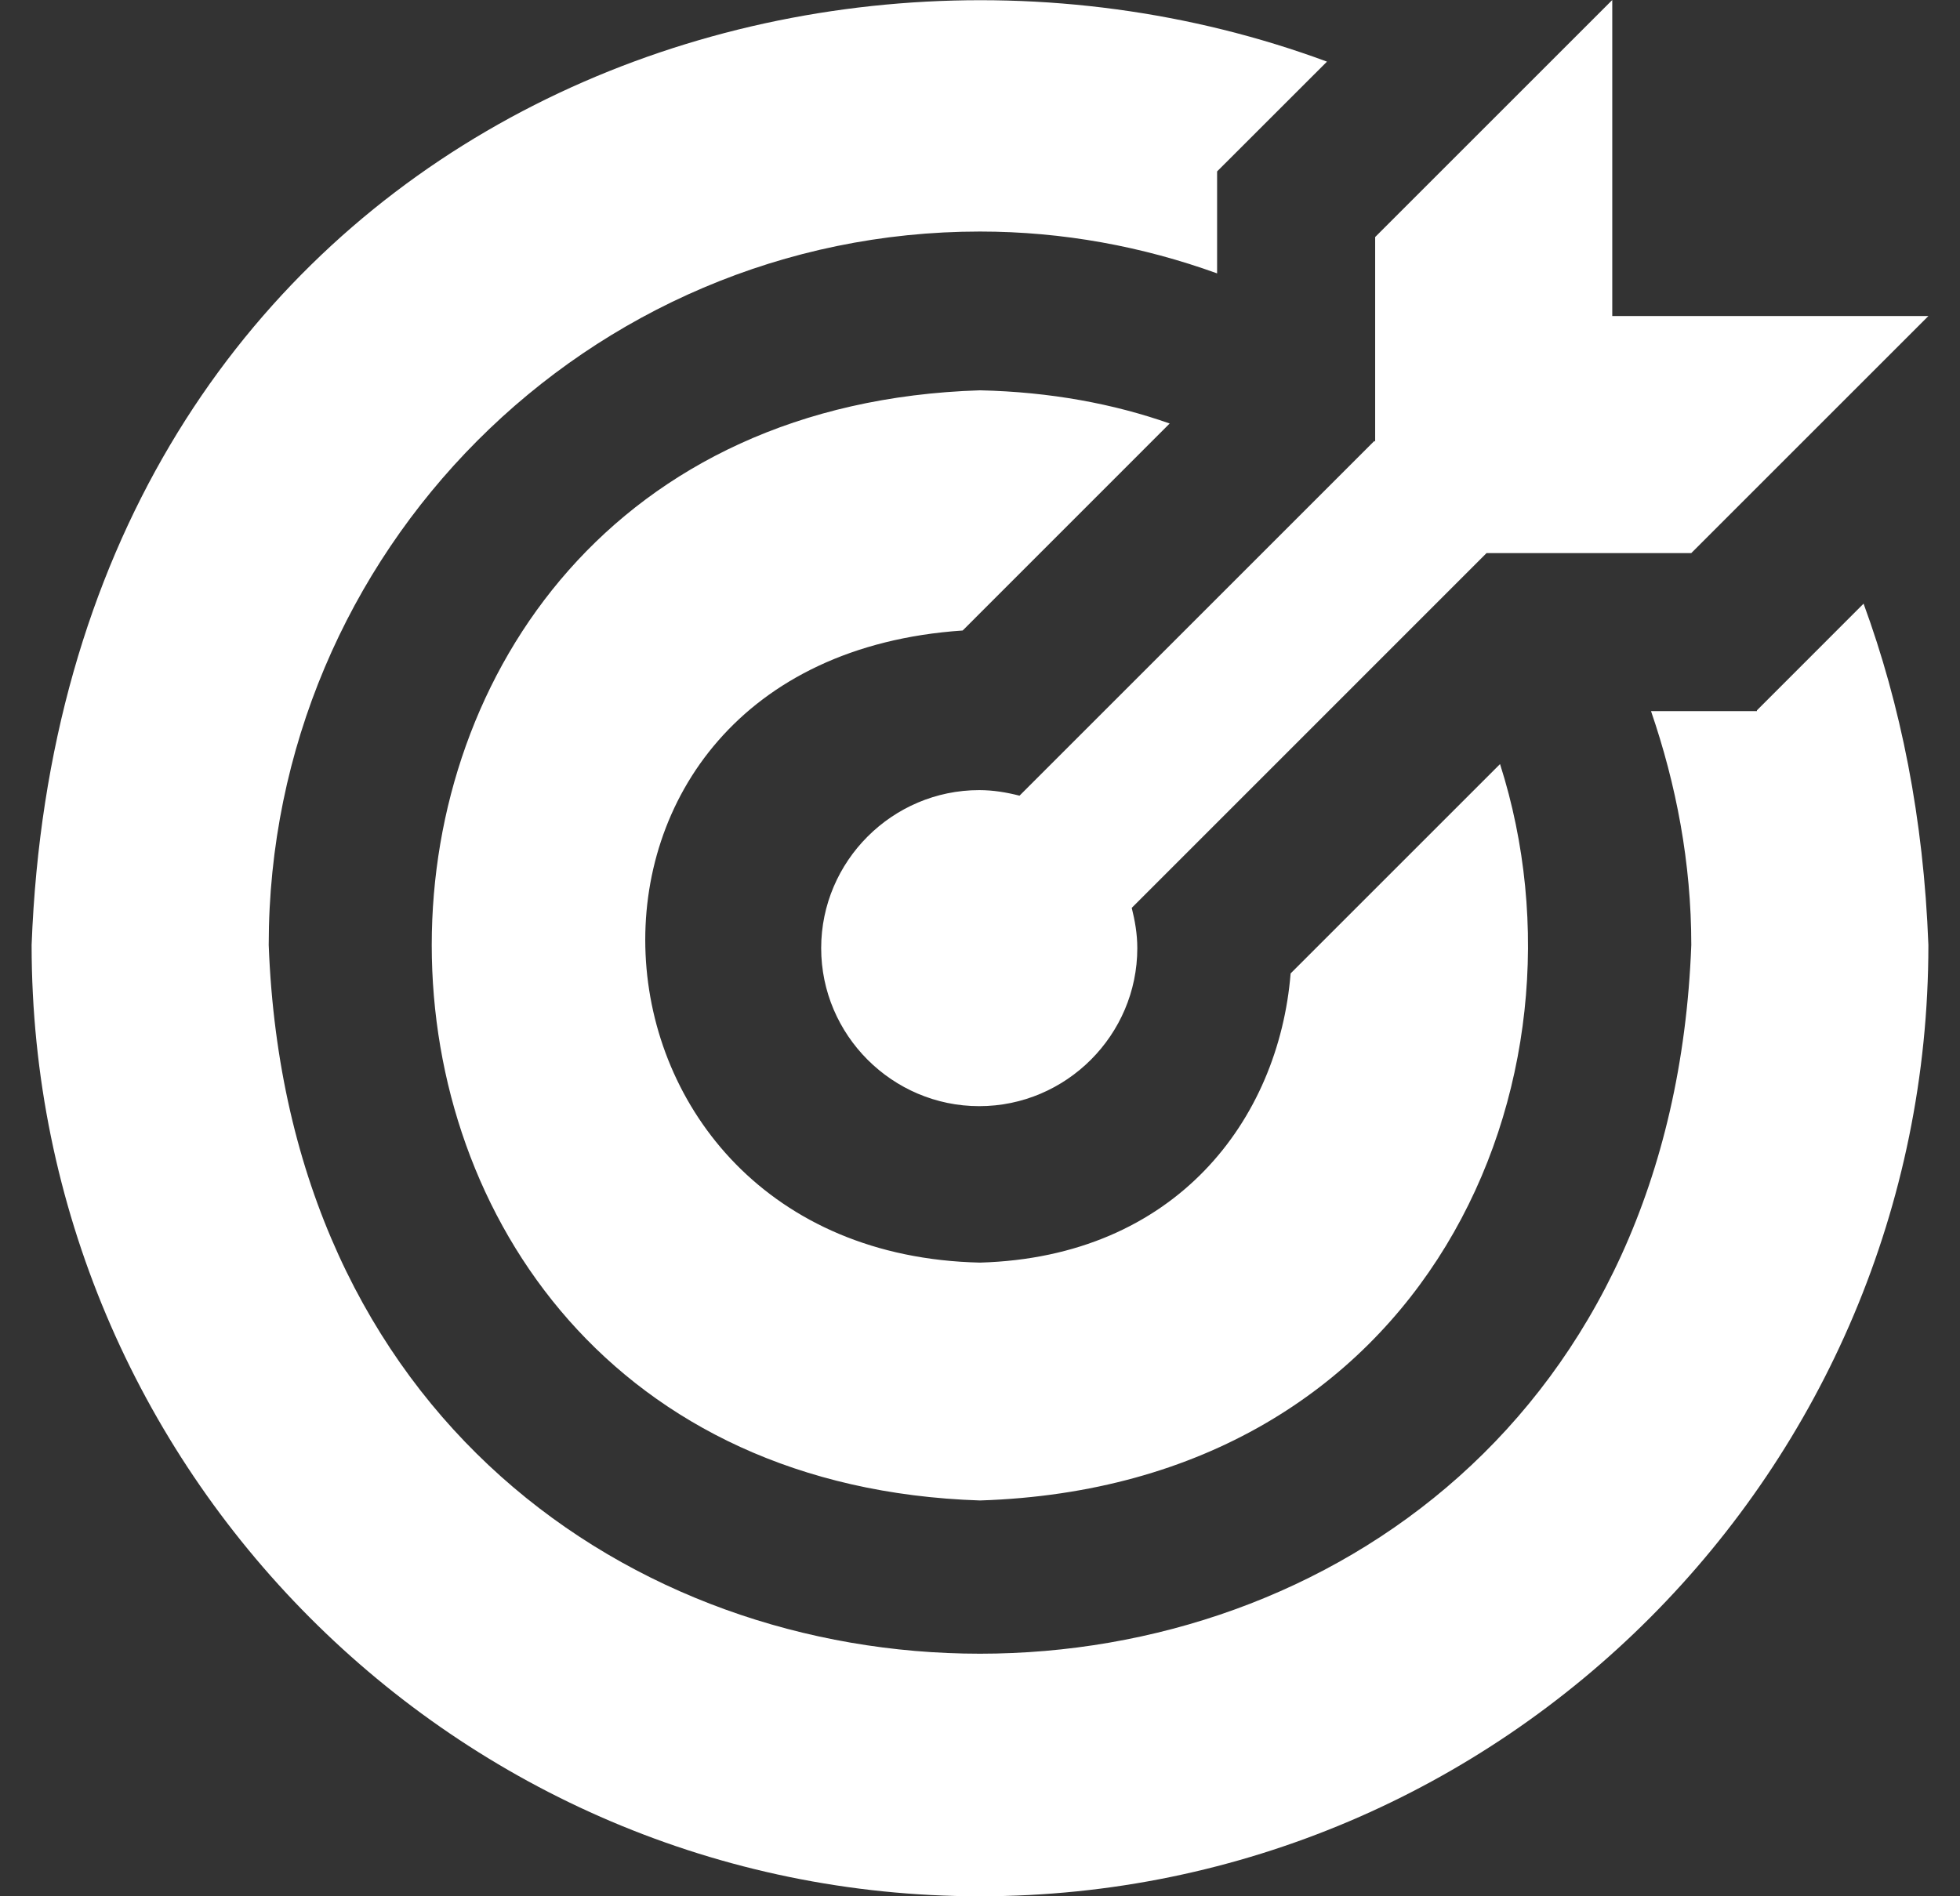 <svg width="31" height="30" viewBox="0 0 31 30" fill="none" xmlns="http://www.w3.org/2000/svg">
<rect x="0" y="0" width="31" height="30" fill="#333333" stroke="none"/>
<path d="M21.75 6.987V3.75L25.5 0V5H30.5L26.75 8.75H23.512L17.9 14.363C17.95 14.562 17.988 14.775 17.988 15C17.988 16.375 16.863 17.5 15.488 17.5C14.113 17.5 12.988 16.375 12.988 15C12.988 13.625 14.113 12.5 15.488 12.5C15.713 12.5 15.925 12.537 16.125 12.588L21.738 6.975L21.75 6.987ZM27.788 11.25H26.113C26.512 12.412 26.75 13.65 26.75 14.95C26.188 29.9 4.812 29.9 4.25 14.95C4.25 8.725 9.3 3.663 15.5 3.663C16.812 3.663 18.075 3.9 19.25 4.325V2.712L20.988 0.975C12.375 -2.212 0.975 2.438 0.5 14.95C0.5 23.25 7.225 30 15.5 30C23.775 30 30.5 23.25 30.5 14.95C30.425 12.95 30.062 11.15 29.475 9.55L27.788 11.238V11.25ZM15.238 9.963L18.5 6.7C17.613 6.388 16.613 6.2 15.5 6.175C3.938 6.537 3.938 23.363 15.5 23.738C22.587 23.512 25.325 17.1 23.725 12.088L20.413 15.4C20.225 17.712 18.6 19.887 15.5 19.975C8.787 19.825 8.2 10.45 15.225 9.975L15.238 9.963Z" fill="white"/>
</svg>
